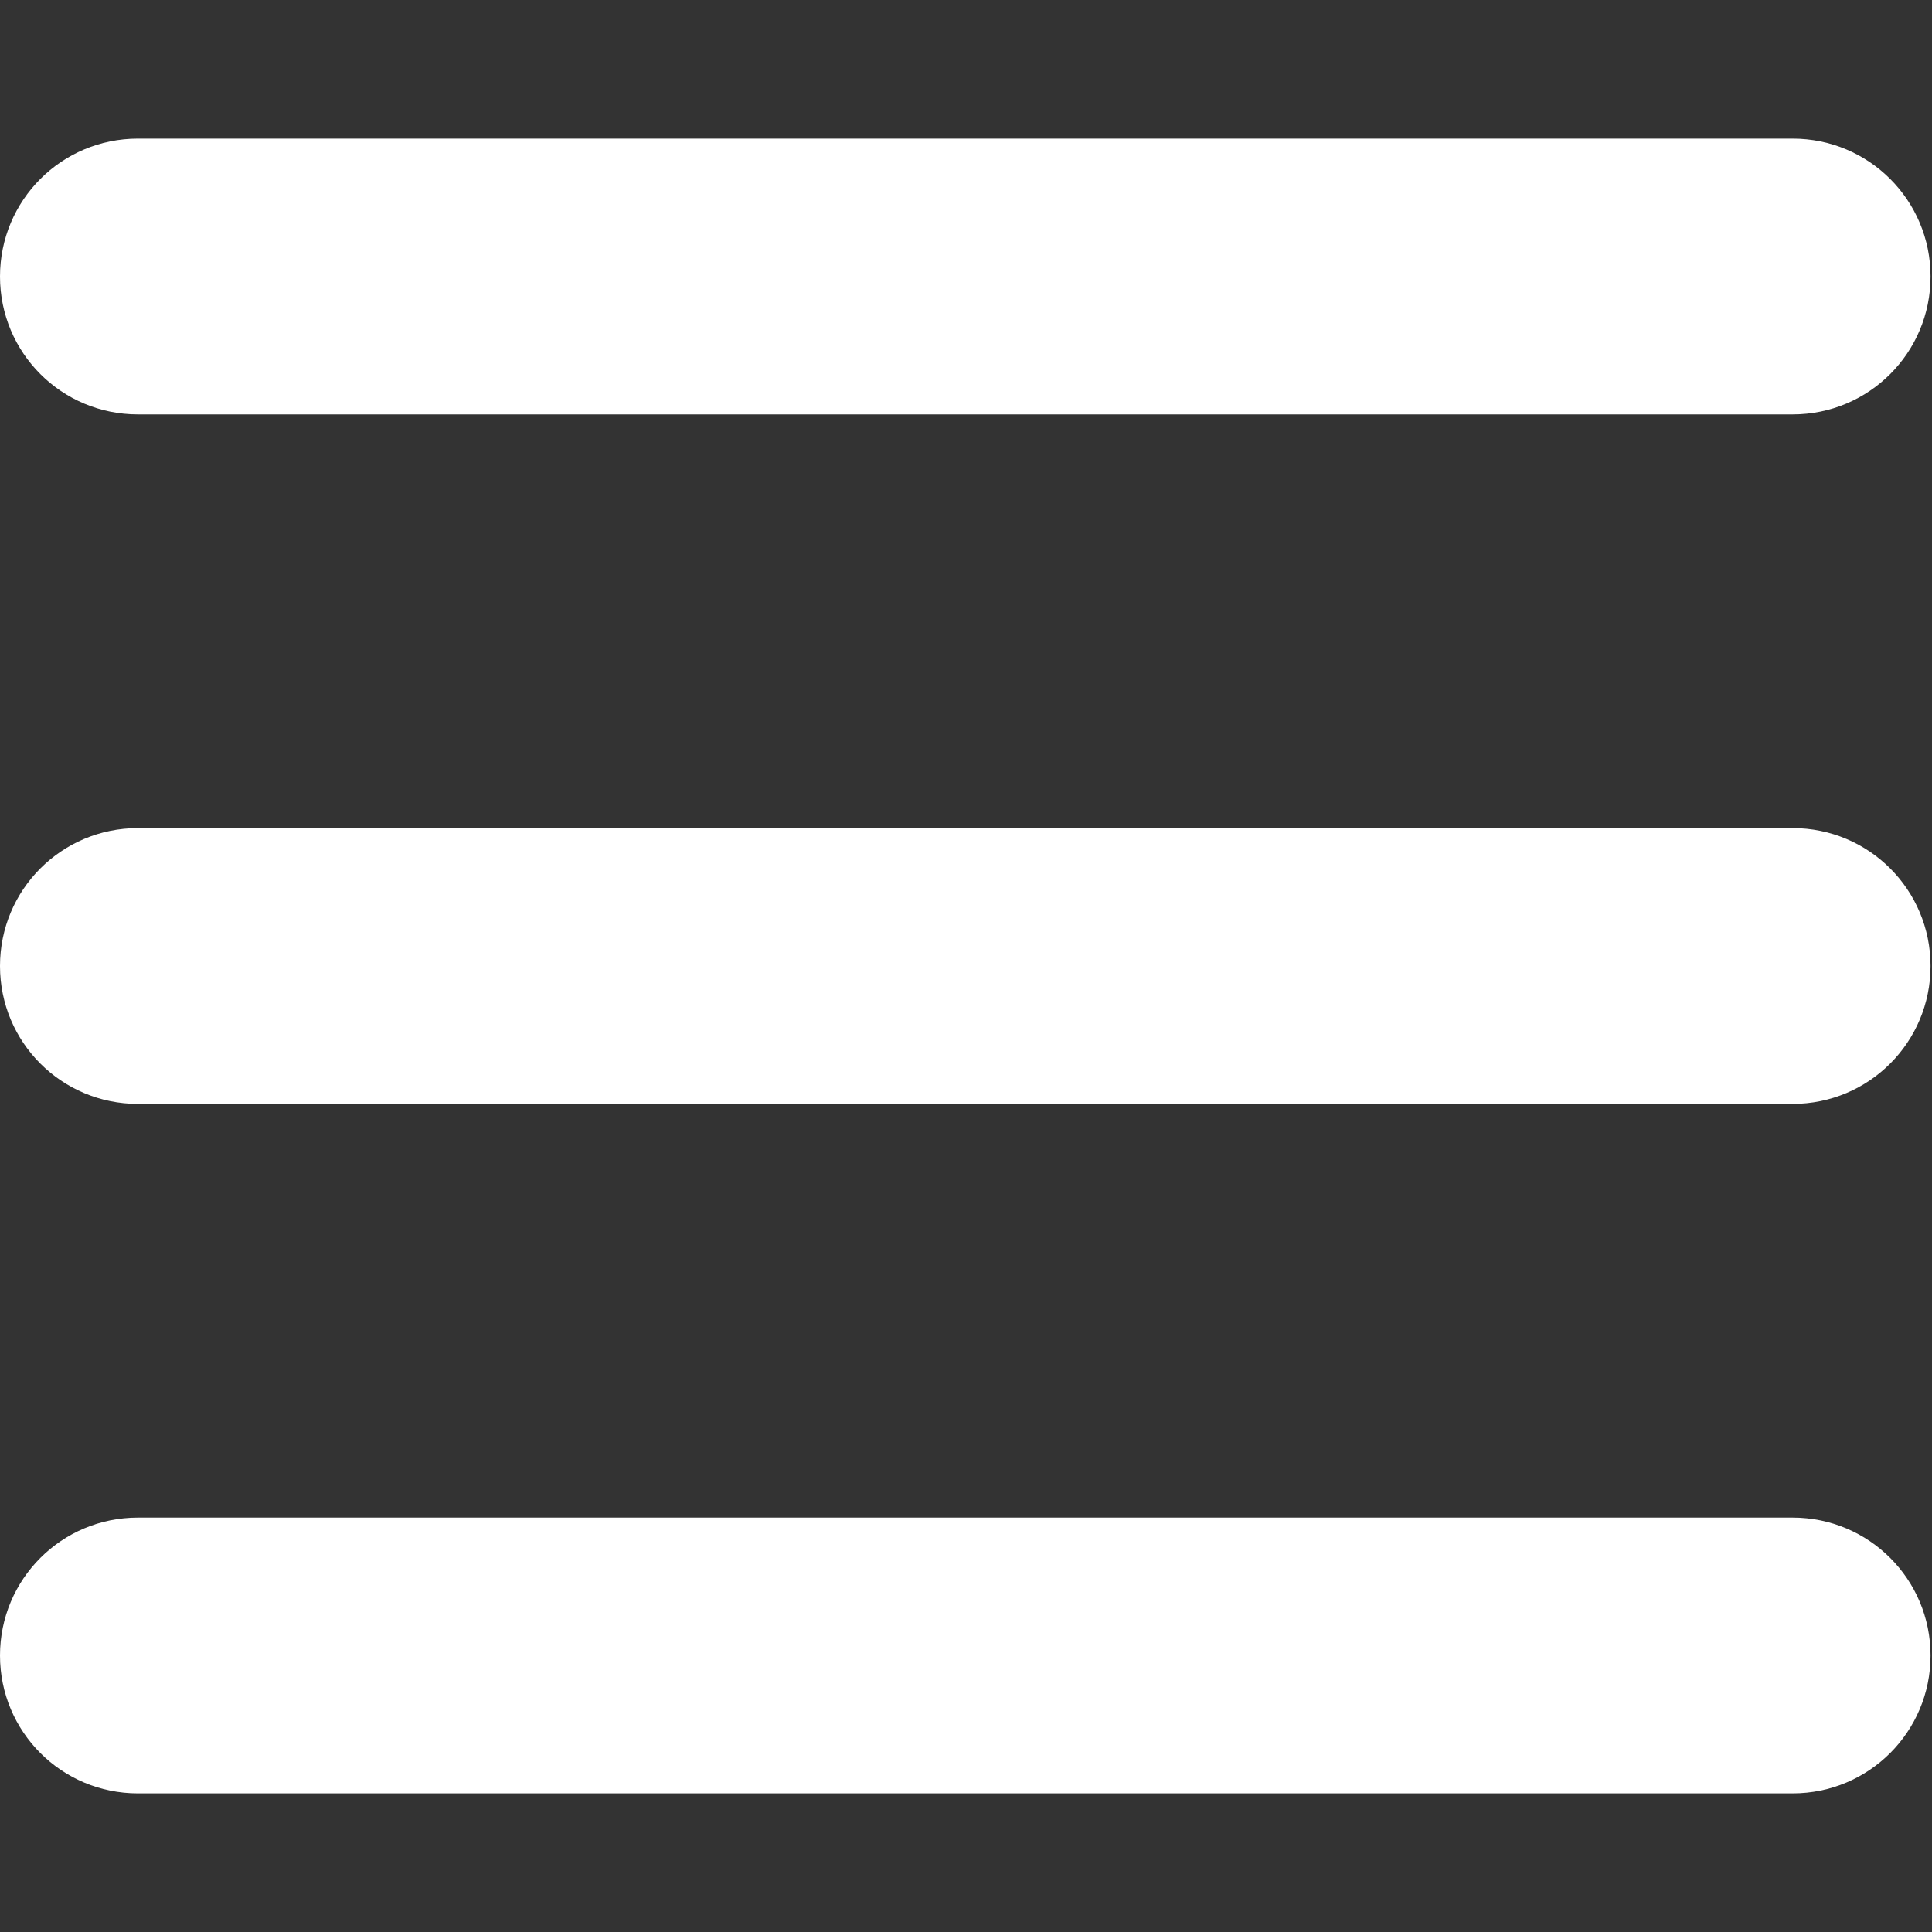 <?xml version="1.0" encoding="UTF-8" standalone="no"?>
<svg
   viewBox="0 0 64 64"
   version="1.1"
   id="svg4"
   width="64"
   height="64"
   xmlns="http://www.w3.org/2000/svg"
   xmlns:svg="http://www.w3.org/2000/svg">
  <rect x="0" y="0" width="64" height="64" fill="#333333" stroke="none"/>
  <defs
     id="defs6" />
  <path
     d="M 0,9.16 C 0,6.633 2.041,4.592 4.568,4.592 H 59.384 c 2.527,0 4.568,2.041 4.568,4.568 0,2.527 -2.041,4.568 -4.568,4.568 H 4.568 C 2.041,13.728 0,11.687 0,9.16 Z M 0,32 C 0,29.473 2.041,27.432 4.568,27.432 H 59.384 c 2.527,0 4.568,2.041 4.568,4.568 0,2.527 -2.041,4.568 -4.568,4.568 H 4.568 C 2.041,36.568 0,34.527 0,32 Z m 63.952,22.84 c 0,2.527 -2.041,4.568 -4.568,4.568 H 4.568 C 2.041,59.408 0,57.367 0,54.84 0,52.313 2.041,50.272 4.568,50.272 H 59.384 c 2.527,0 4.568,2.041 4.568,4.568 z"
     id="path2"
     style="fill:#ffffff;fill-opacity:1;stroke:none;stroke-width:0.143;stroke-opacity:1" />
</svg>
